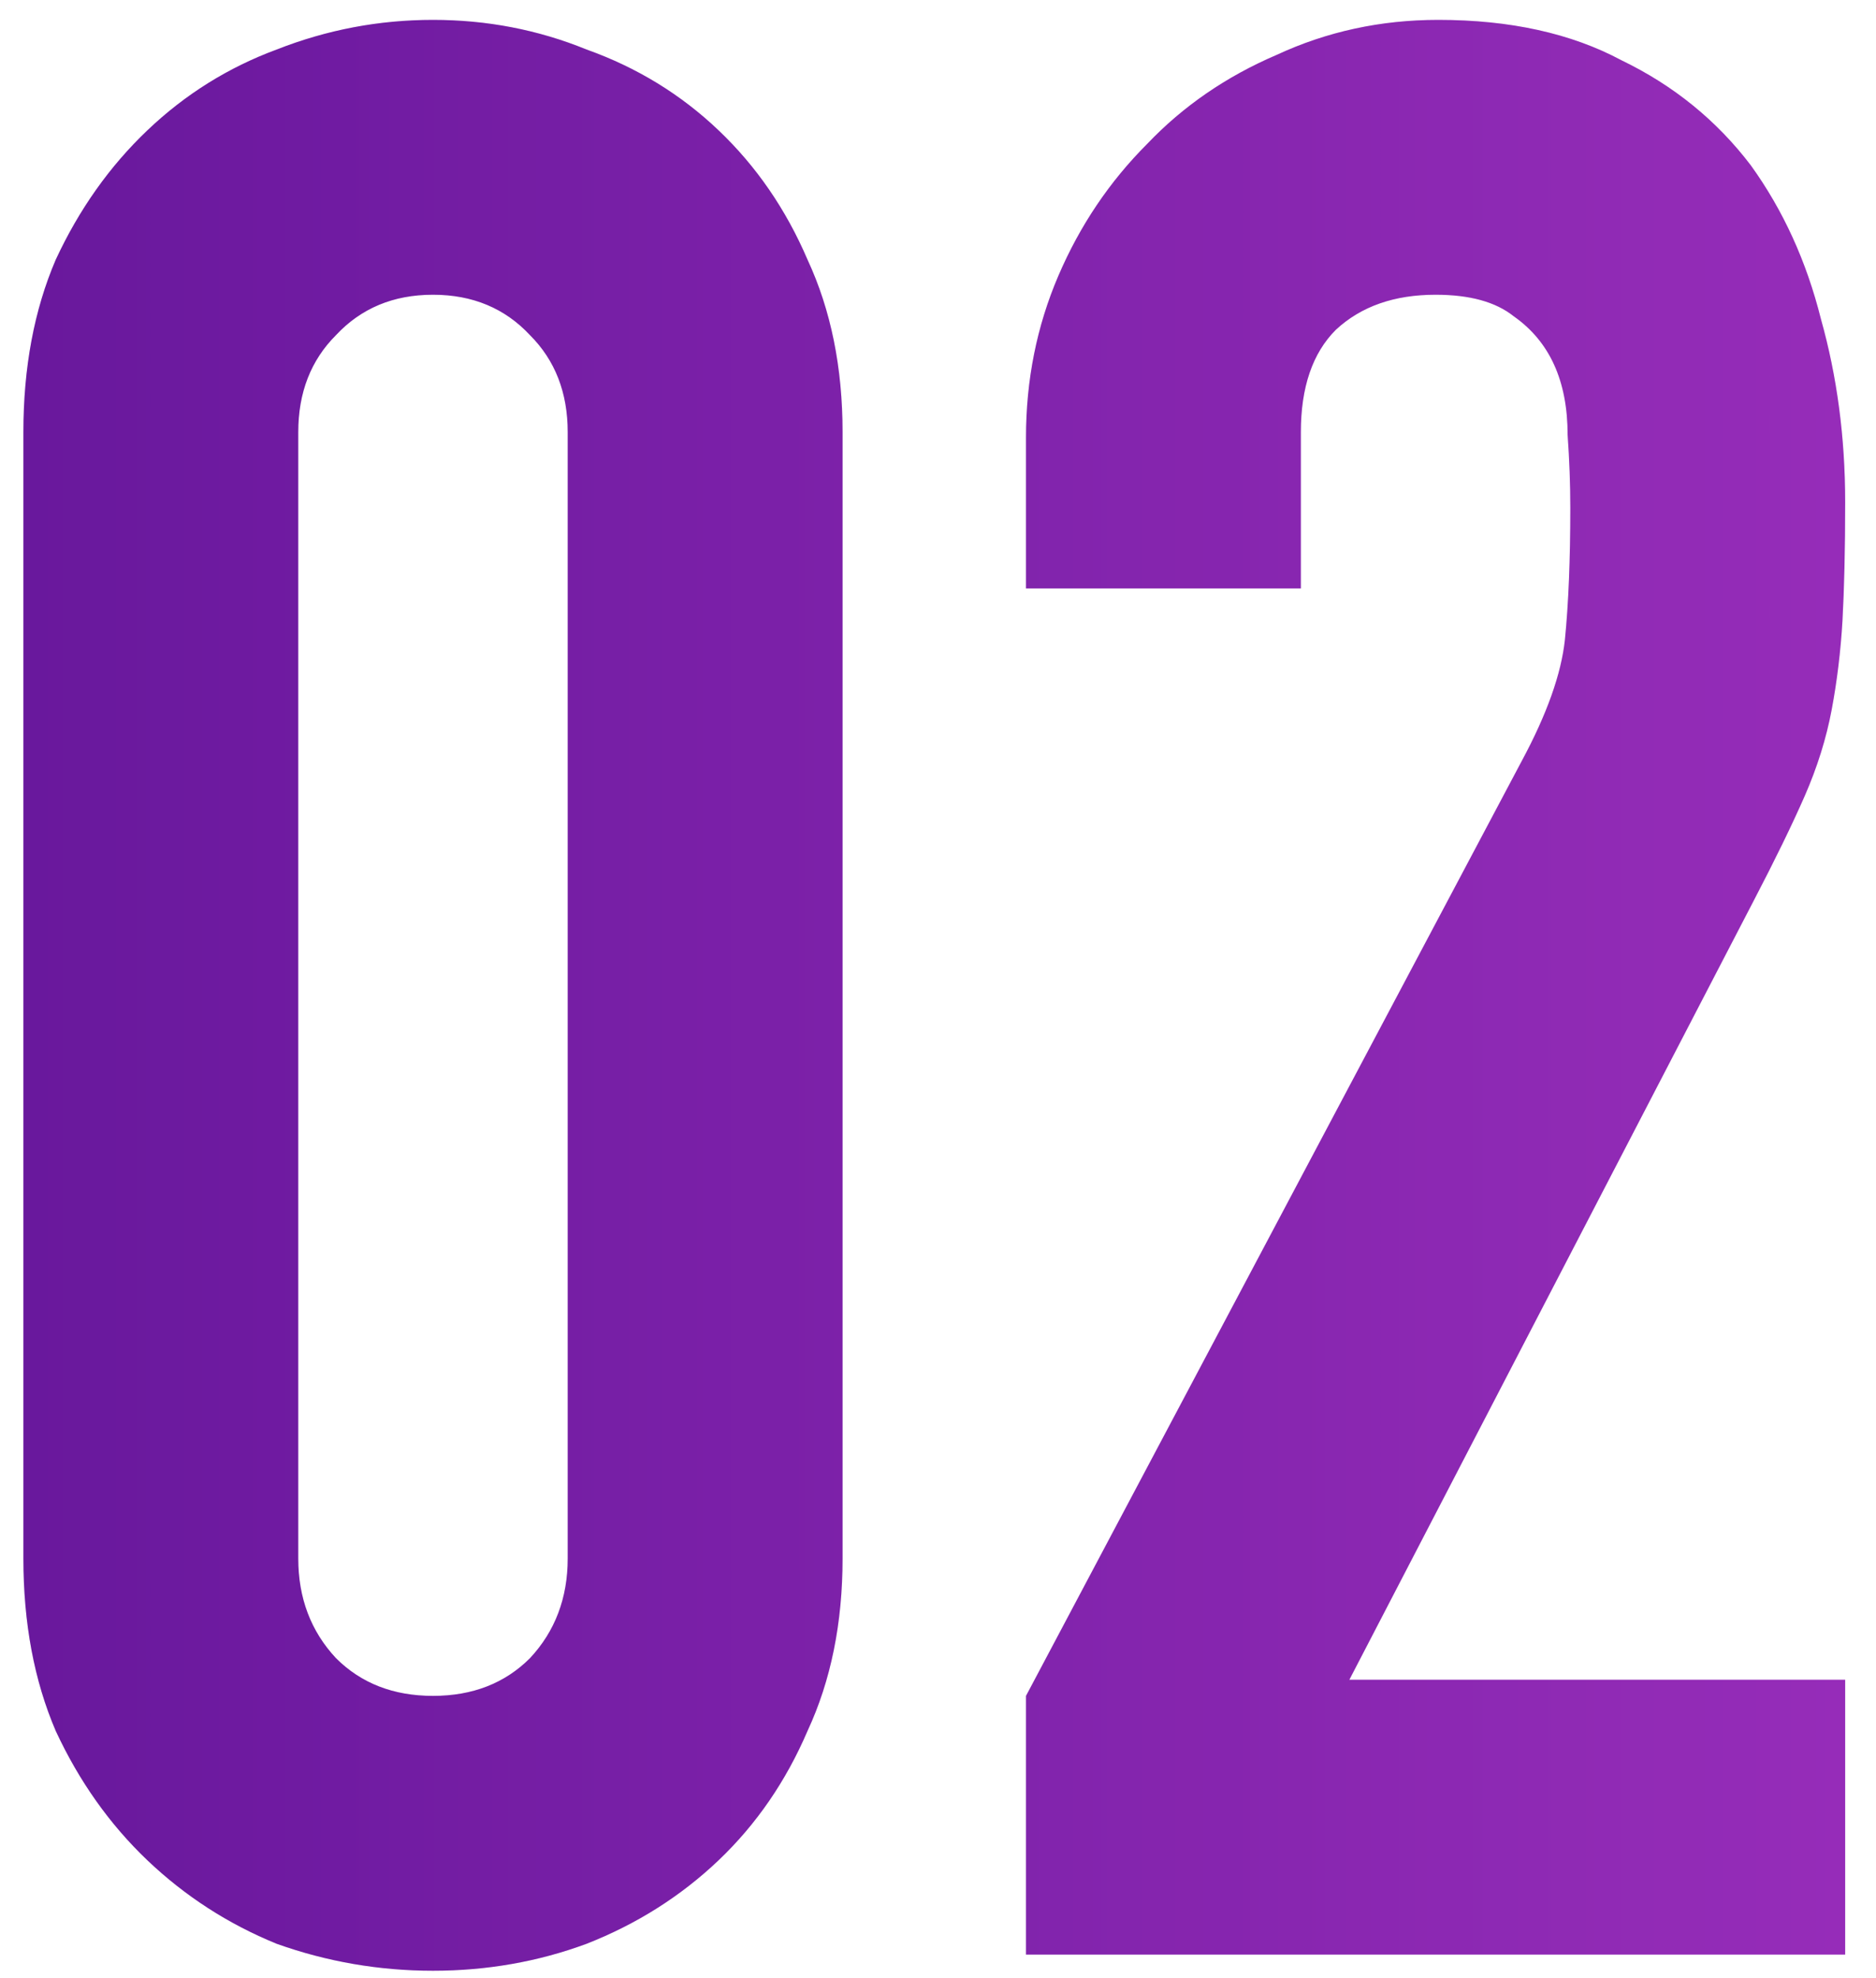 <svg width="55" height="58" viewBox="0 0 55 58" fill="none" xmlns="http://www.w3.org/2000/svg">
<path d="M0.686 12.67C0.686 10.774 1.002 9.088 1.634 7.614C2.319 6.139 3.214 4.875 4.32 3.822C5.426 2.768 6.69 1.978 8.112 1.452C9.587 0.872 11.114 0.583 12.694 0.583C14.274 0.583 15.775 0.872 17.197 1.452C18.672 1.978 19.962 2.768 21.068 3.822C22.174 4.875 23.043 6.139 23.675 7.614C24.36 9.088 24.702 10.774 24.702 12.67V45.692C24.702 47.588 24.36 49.273 23.675 50.748C23.043 52.222 22.174 53.486 21.068 54.54C19.962 55.593 18.672 56.409 17.197 56.989C15.775 57.515 14.274 57.779 12.694 57.779C11.114 57.779 9.587 57.515 8.112 56.989C6.69 56.409 5.426 55.593 4.32 54.54C3.214 53.486 2.319 52.222 1.634 50.748C1.002 49.273 0.686 47.588 0.686 45.692V12.67ZM8.744 45.692C8.744 46.85 9.113 47.825 9.85 48.615C10.587 49.352 11.535 49.721 12.694 49.721C13.853 49.721 14.801 49.352 15.538 48.615C16.275 47.825 16.644 46.85 16.644 45.692V12.67C16.644 11.511 16.275 10.563 15.538 9.826C14.801 9.036 13.853 8.641 12.694 8.641C11.535 8.641 10.587 9.036 9.85 9.826C9.113 10.563 8.744 11.511 8.744 12.67V45.692ZM30.08 57.305V49.721L44.616 22.308C45.353 20.938 45.774 19.753 45.88 18.753C45.985 17.699 46.038 16.409 46.038 14.882C46.038 14.197 46.011 13.486 45.959 12.749C45.959 11.959 45.827 11.274 45.564 10.695C45.3 10.115 44.905 9.641 44.379 9.273C43.852 8.851 43.088 8.641 42.088 8.641C40.876 8.641 39.902 8.983 39.165 9.668C38.48 10.352 38.138 11.353 38.138 12.67V17.252H30.08V12.828C30.08 11.142 30.396 9.562 31.028 8.088C31.66 6.613 32.529 5.323 33.635 4.217C34.688 3.111 35.952 2.242 37.427 1.61C38.901 0.925 40.481 0.583 42.167 0.583C44.273 0.583 46.064 0.978 47.539 1.768C49.066 2.505 50.33 3.532 51.331 4.849C52.279 6.165 52.963 7.666 53.385 9.352C53.859 11.037 54.096 12.828 54.096 14.724C54.096 16.093 54.069 17.252 54.017 18.2C53.964 19.095 53.859 19.964 53.701 20.807C53.543 21.649 53.279 22.492 52.911 23.335C52.542 24.177 52.042 25.204 51.41 26.416L39.56 49.247H54.096V57.305H30.08Z" fill="url(#paint0_linear_24628_4205)"/>
<path d="M0.686 12.67C0.686 10.774 1.002 9.088 1.634 7.614C2.319 6.139 3.214 4.875 4.32 3.822C5.426 2.768 6.69 1.978 8.112 1.452C9.587 0.872 11.114 0.583 12.694 0.583C14.274 0.583 15.775 0.872 17.197 1.452C18.672 1.978 19.962 2.768 21.068 3.822C22.174 4.875 23.043 6.139 23.675 7.614C24.36 9.088 24.702 10.774 24.702 12.67V45.692C24.702 47.588 24.36 49.273 23.675 50.748C23.043 52.222 22.174 53.486 21.068 54.54C19.962 55.593 18.672 56.409 17.197 56.989C15.775 57.515 14.274 57.779 12.694 57.779C11.114 57.779 9.587 57.515 8.112 56.989C6.69 56.409 5.426 55.593 4.32 54.54C3.214 53.486 2.319 52.222 1.634 50.748C1.002 49.273 0.686 47.588 0.686 45.692V12.67ZM8.744 45.692C8.744 46.85 9.113 47.825 9.85 48.615C10.587 49.352 11.535 49.721 12.694 49.721C13.853 49.721 14.801 49.352 15.538 48.615C16.275 47.825 16.644 46.85 16.644 45.692V12.67C16.644 11.511 16.275 10.563 15.538 9.826C14.801 9.036 13.853 8.641 12.694 8.641C11.535 8.641 10.587 9.036 9.85 9.826C9.113 10.563 8.744 11.511 8.744 12.67V45.692ZM30.08 57.305V49.721L44.616 22.308C45.353 20.938 45.774 19.753 45.88 18.753C45.985 17.699 46.038 16.409 46.038 14.882C46.038 14.197 46.011 13.486 45.959 12.749C45.959 11.959 45.827 11.274 45.564 10.695C45.3 10.115 44.905 9.641 44.379 9.273C43.852 8.851 43.088 8.641 42.088 8.641C40.876 8.641 39.902 8.983 39.165 9.668C38.48 10.352 38.138 11.353 38.138 12.67V17.252H30.08V12.828C30.08 11.142 30.396 9.562 31.028 8.088C31.66 6.613 32.529 5.323 33.635 4.217C34.688 3.111 35.952 2.242 37.427 1.61C38.901 0.925 40.481 0.583 42.167 0.583C44.273 0.583 46.064 0.978 47.539 1.768C49.066 2.505 50.33 3.532 51.331 4.849C52.279 6.165 52.963 7.666 53.385 9.352C53.859 11.037 54.096 12.828 54.096 14.724C54.096 16.093 54.069 17.252 54.017 18.2C53.964 19.095 53.859 19.964 53.701 20.807C53.543 21.649 53.279 22.492 52.911 23.335C52.542 24.177 52.042 25.204 51.41 26.416L39.56 49.247H54.096V57.305H30.08Z" fill="black" fill-opacity="0.15"/>
<defs>
<linearGradient id="paint0_linear_24628_4205" x1="116.106" y1="27.805" x2="-60.208" y2="27.805" gradientUnits="userSpaceOnUse">
<stop stop-color="#EE51FF"/>
<stop offset="1" stop-color="#3E0093"/>
</linearGradient>
</defs>
</svg>
